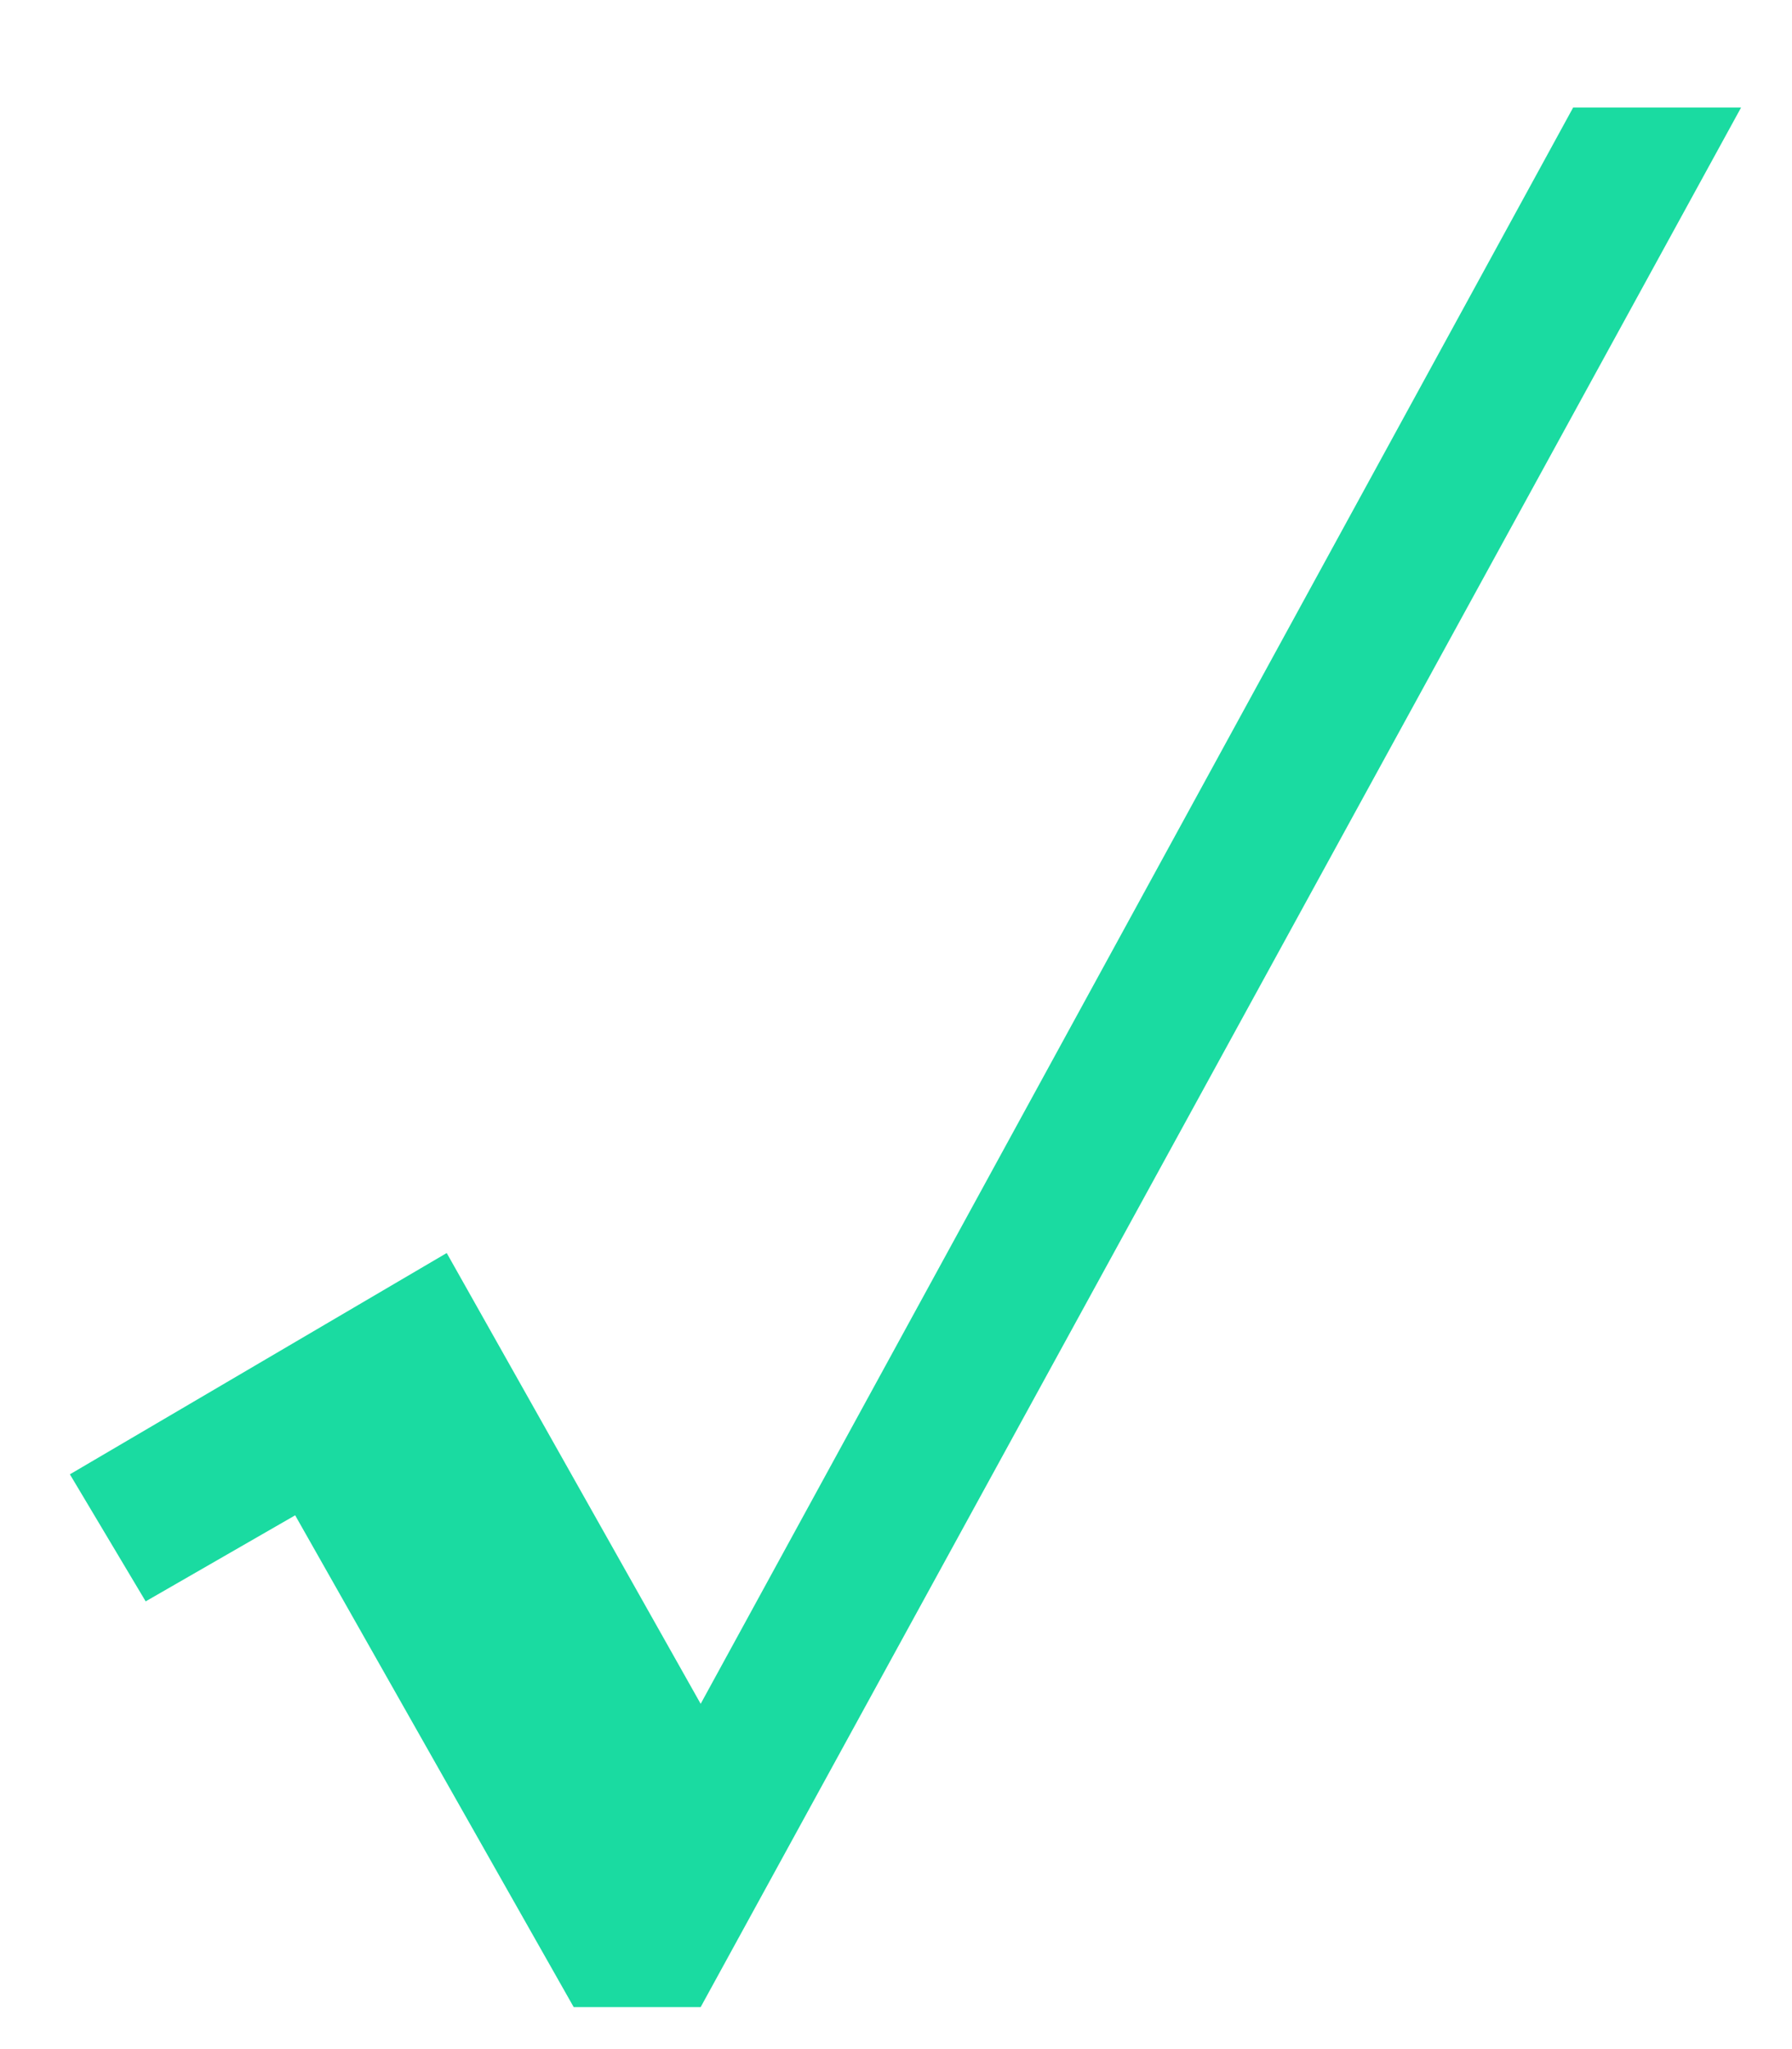 <svg width="14" height="16" viewBox="0 0 14 16" fill="none" xmlns="http://www.w3.org/2000/svg">
<path d="M4.482 15.672L2.306 11.832L1.138 12.504L0.546 11.512L3.49 9.784L5.474 13.304L12.29 0.84H13.602L5.474 15.672H4.482Z" fill="#1ADBA1"/>
</svg>
